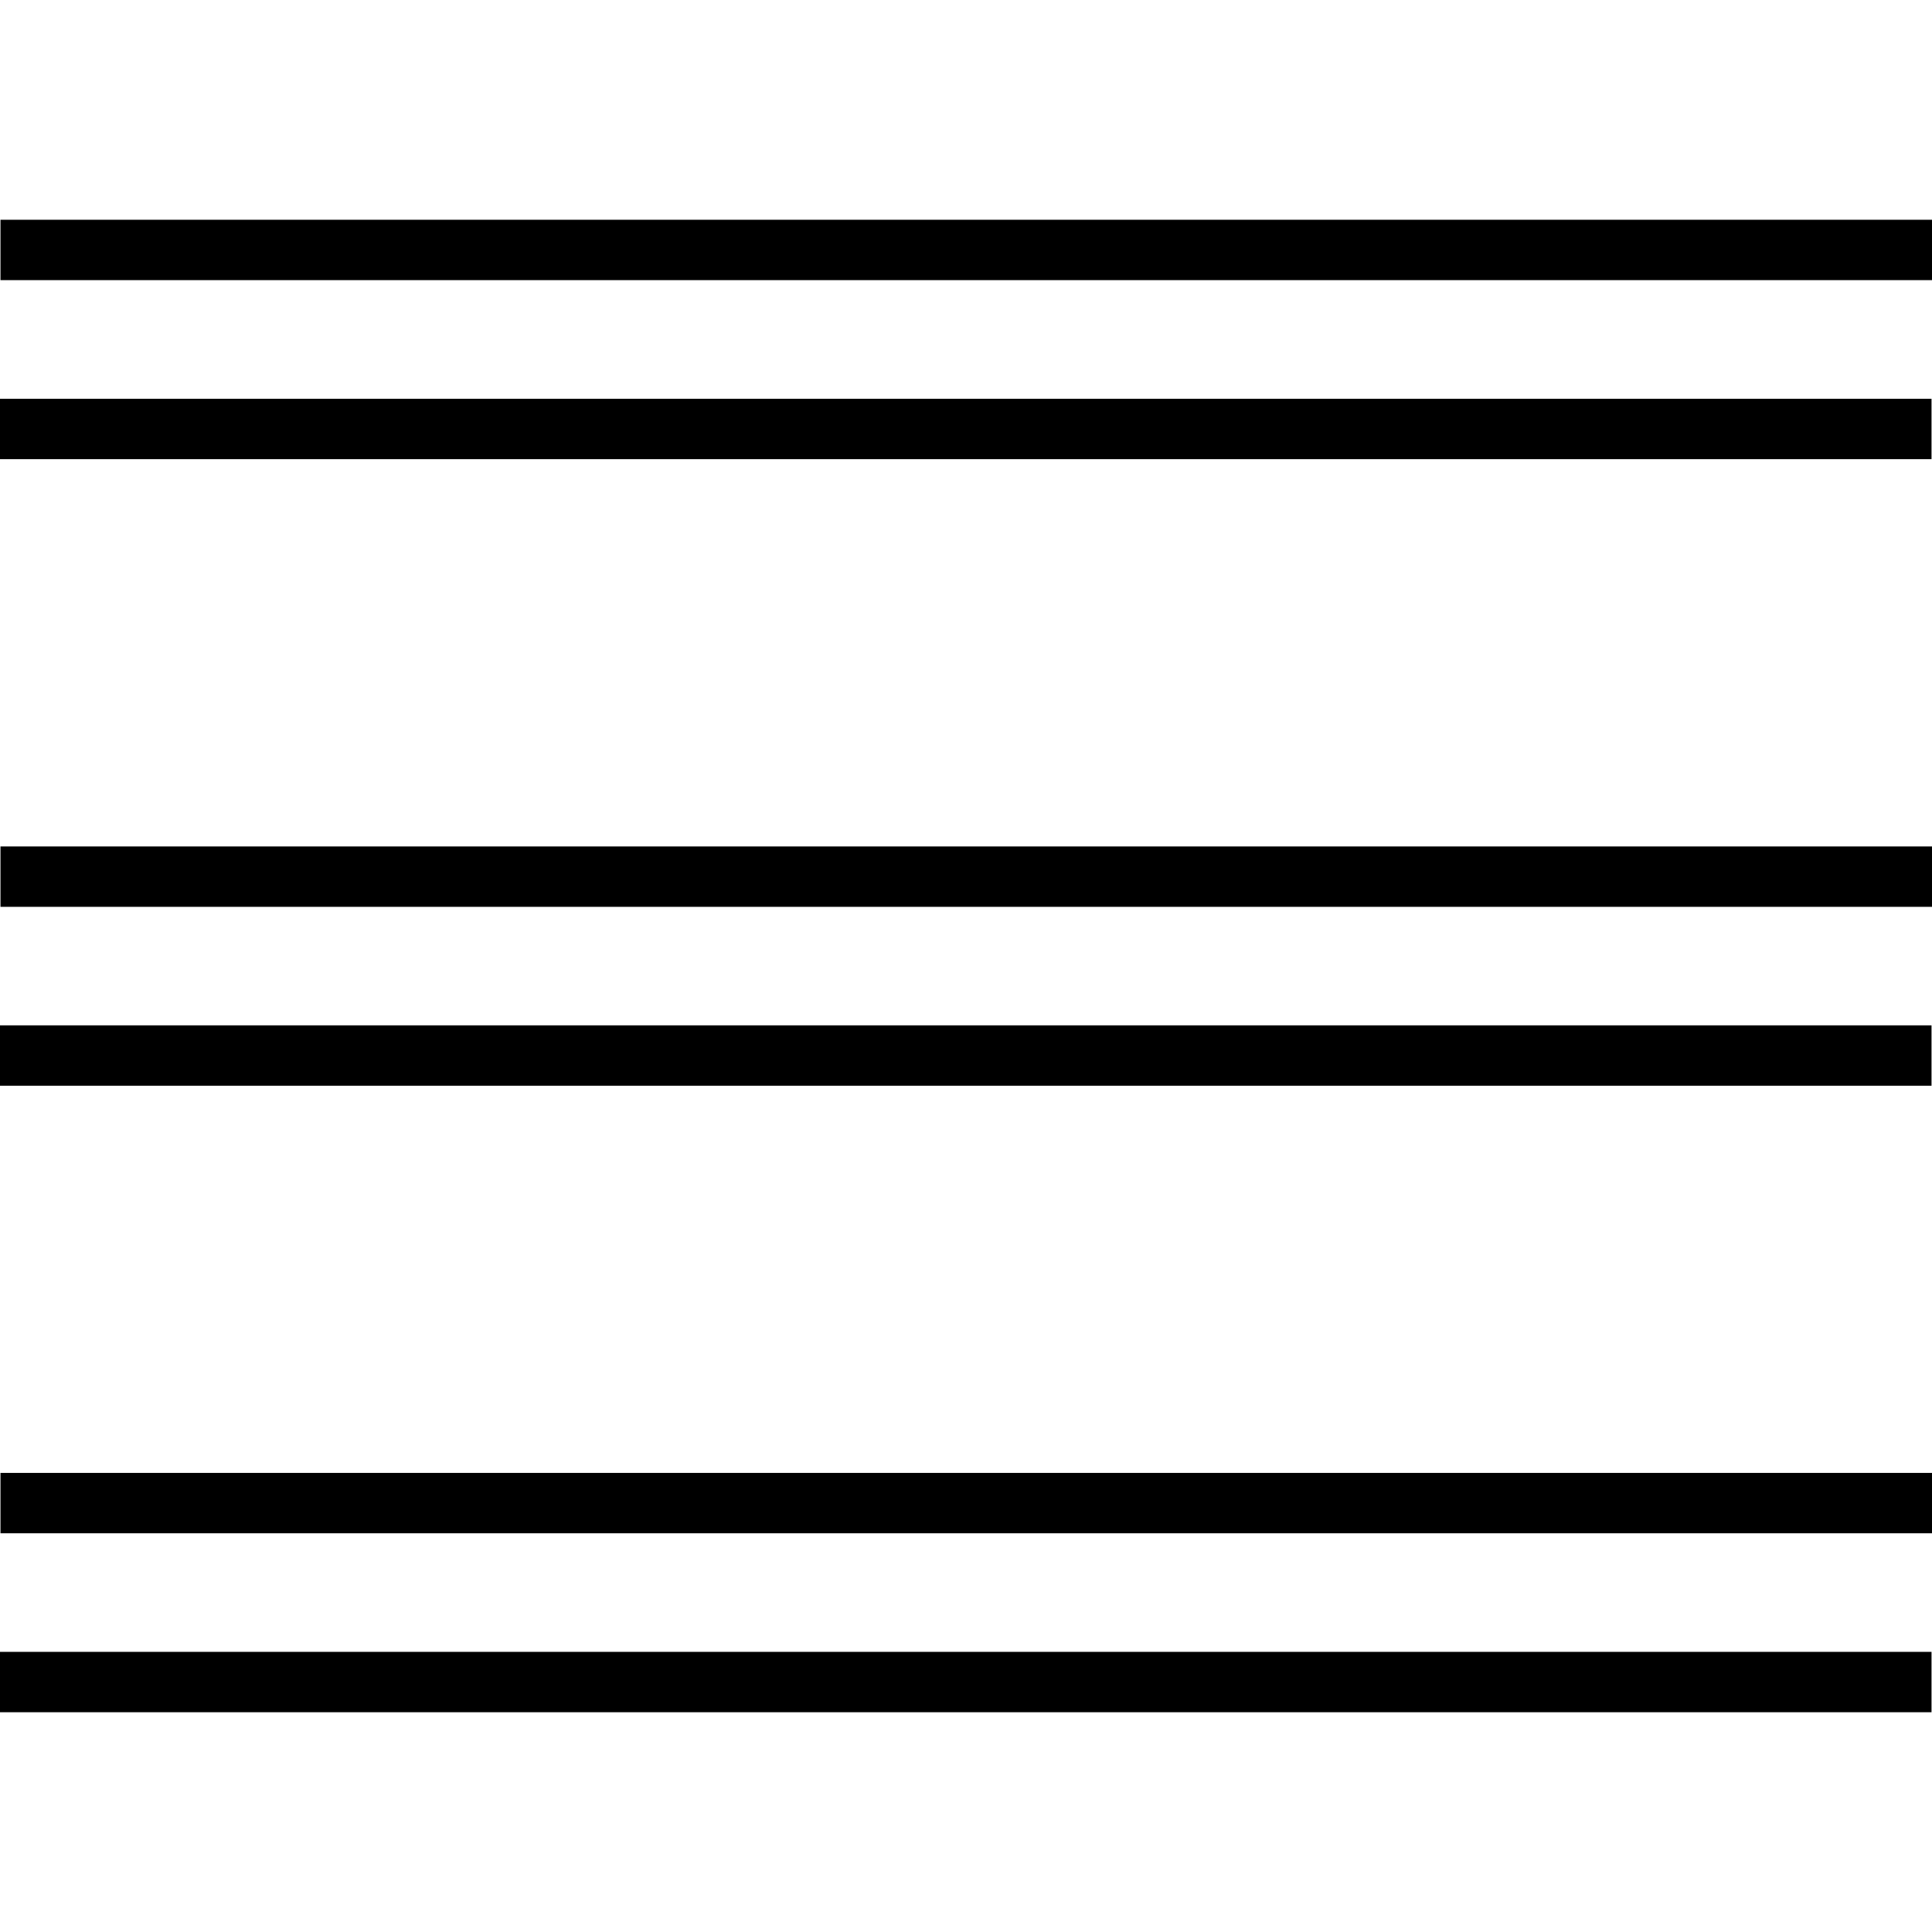 <?xml version="1.0" encoding="iso-8859-1"?>
<!-- Uploaded to: SVG Repo, www.svgrepo.com, Generator: SVG Repo Mixer Tools -->
<svg fill="#000000" version="1.1" id="Layer_1" xmlns="http://www.w3.org/2000/svg" xmlns:xlink="http://www.w3.org/1999/xlink" 
	 viewBox="0 0 512 512" xml:space="preserve">
<g>
	<g>
		<rect x="0.128" y="58.24" width="511.872" height="16"/>
	</g>
</g>
<g>
	<g>
		<rect y="105.68" width="511.872" height="16"/>
	</g>
</g>
<g>
	<g>
		<rect x="0.128" y="224.32" width="511.872" height="16"/>
	</g>
</g>
<g>
	<g>
		<rect y="271.728" width="511.872" height="16"/>
	</g>
</g>
<g>
	<g>
		<rect x="0.128" y="390.336" width="511.872" height="16"/>
	</g>
</g>
<g>
	<g>
		<rect y="437.76" width="511.872" height="16"/>
	</g>
</g>
</svg>